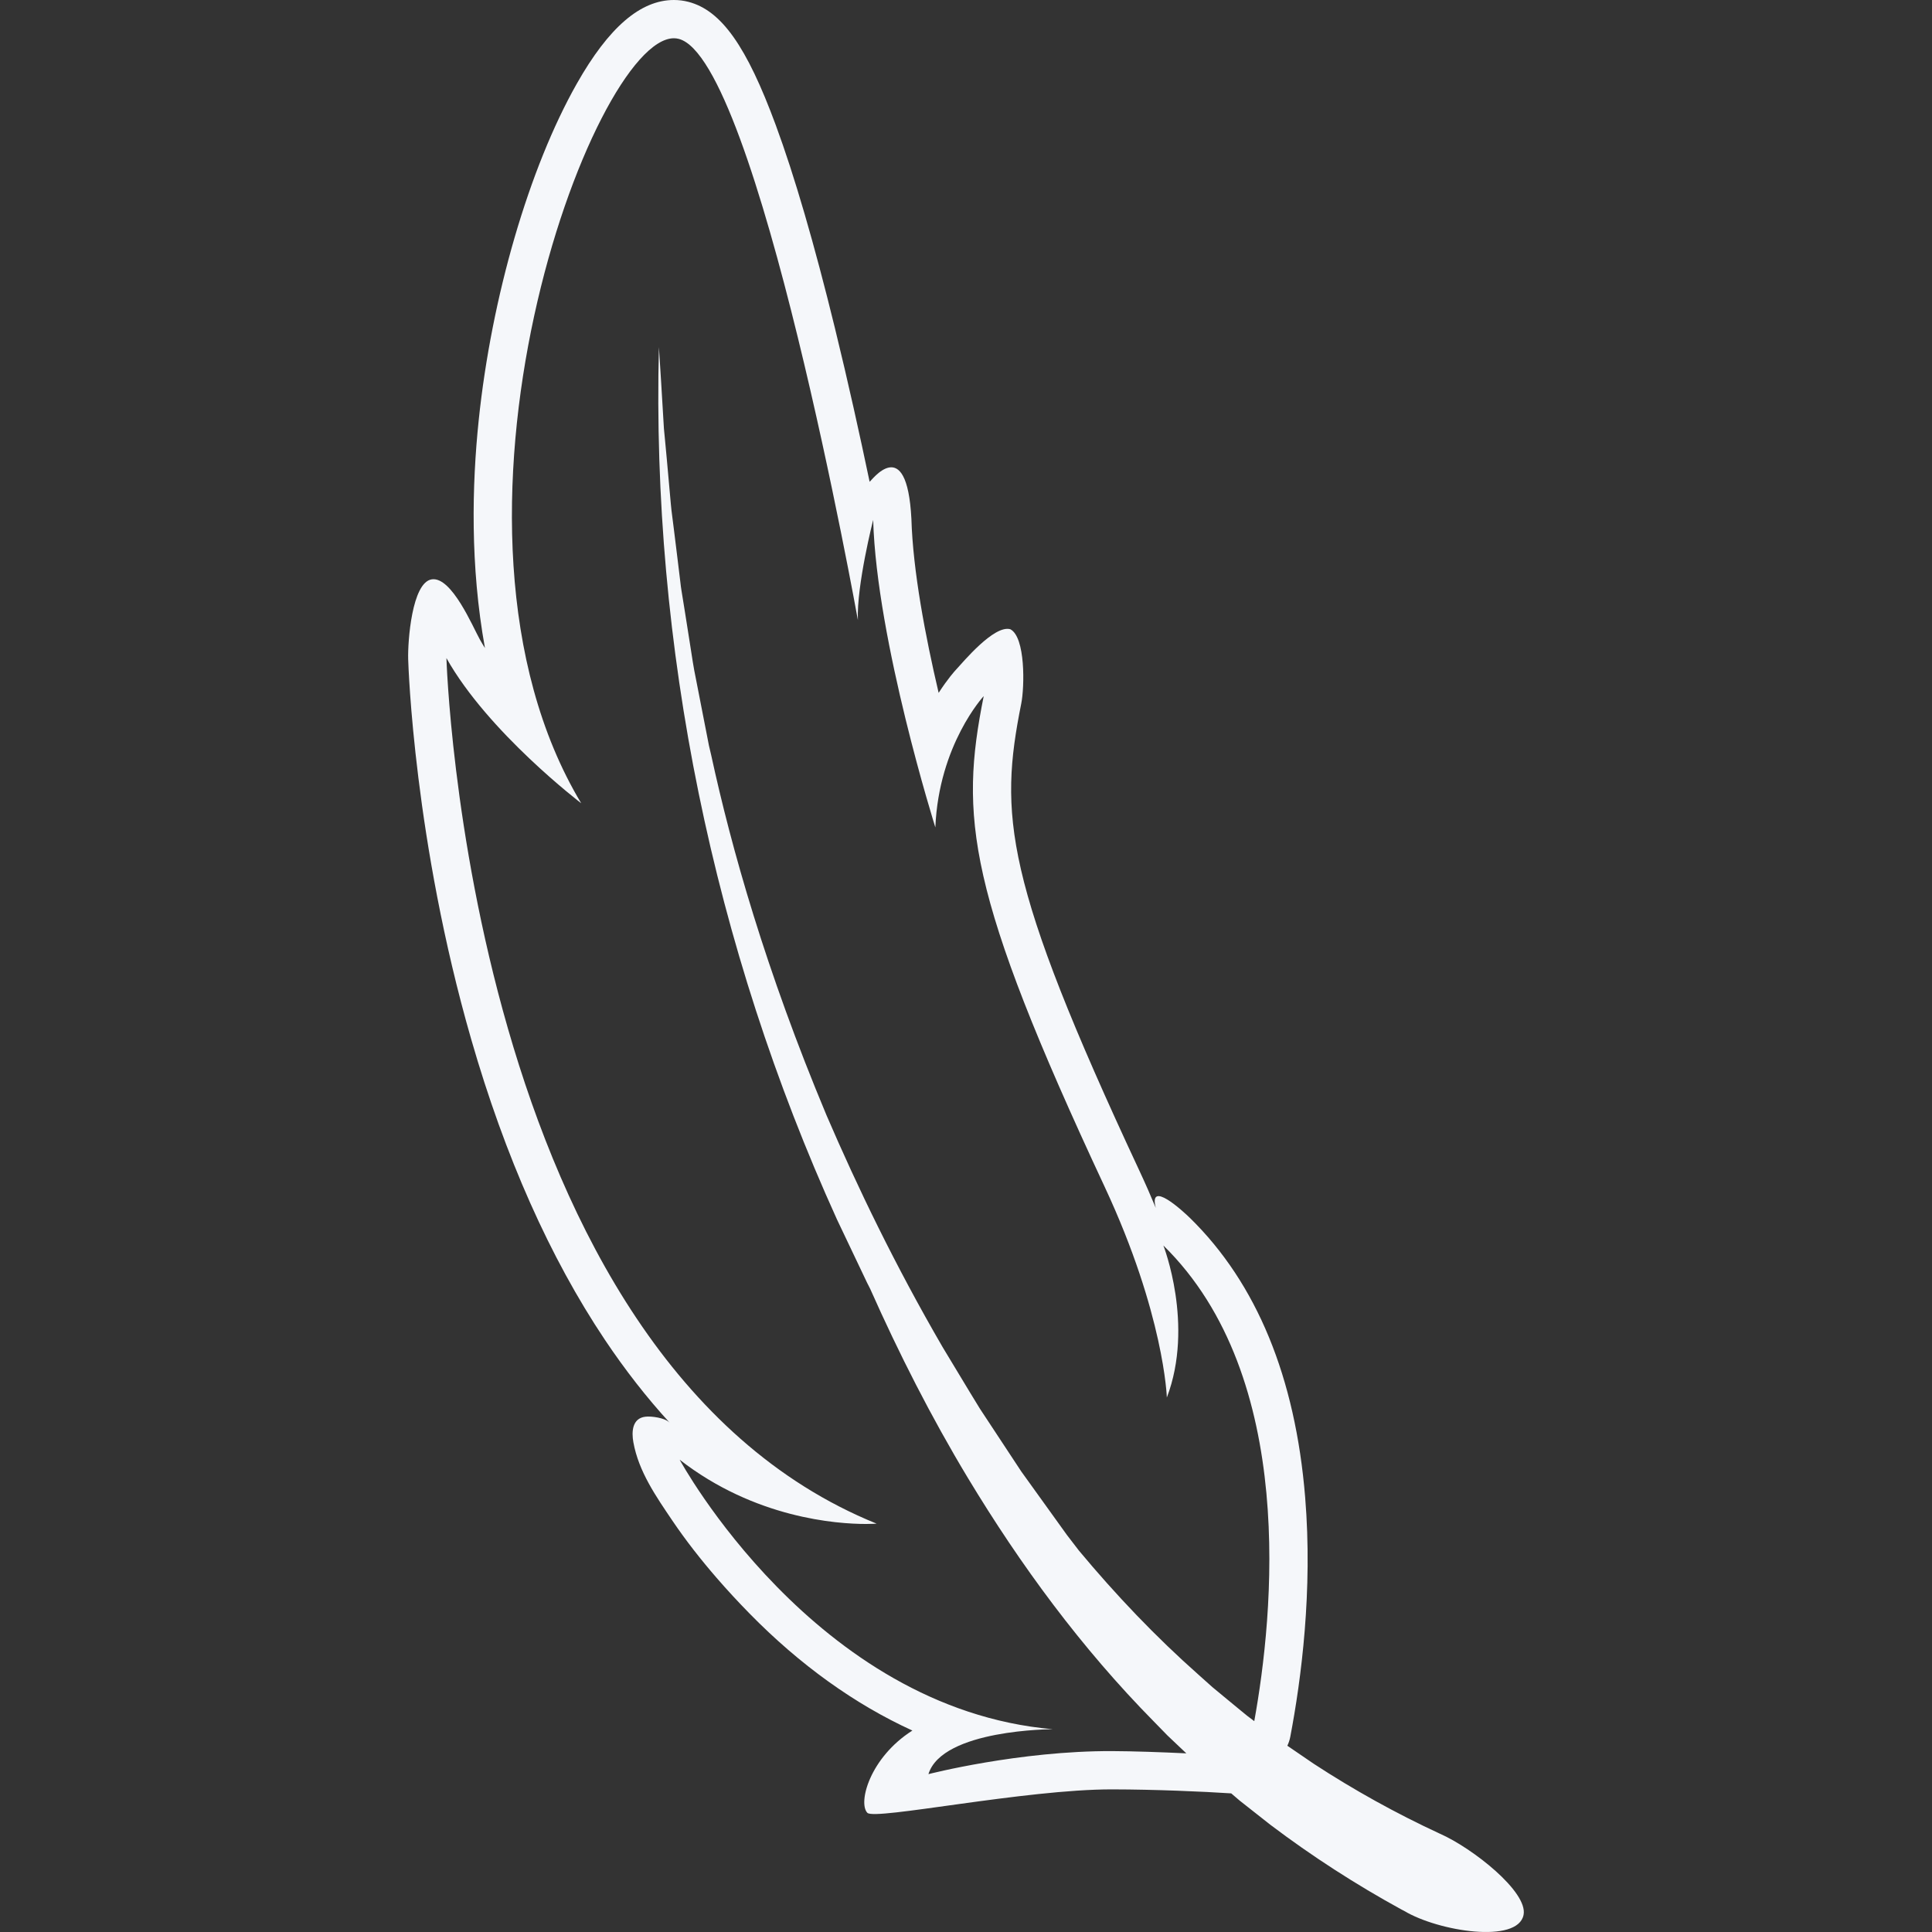 <svg version="1.2" preserveAspectRatio="xMidYMid meet" height="500" viewBox="0 0 375 375" zoomAndPan="magnify" width="500" xmlns:xlink="http://www.w3.org/1999/xlink" xmlns="http://www.w3.org/2000/svg"><rect x="0" y="0" width="375" height="375" fill="#333333" stroke="none"/><defs><clipPath id="baedb2007e"><path d="M 79.219 0 L 295.77 0 L 295.77 375 L 79.219 375 Z M 79.219 0"></path></clipPath></defs><g id="5fa9b150a7"><g clip-path="url(#baedb2007e)" clip-rule="nonzero"><path d="M 180.207 344.359 C 182.891 335.641 204.352 335.641 204.352 335.641 C 158.074 331.617 131.922 283.328 131.922 283.328 C 146.547 294.703 162.484 295.801 168.074 295.801 C 169.402 295.801 170.148 295.738 170.148 295.738 C 90.672 263.543 86.652 127.738 86.652 127.738 C 94.758 142.176 112.809 155.906 112.809 155.906 C 80.273 101.684 115.004 7.414 130.809 7.426 C 131.133 7.426 131.449 7.469 131.75 7.547 C 146.977 11.512 166.516 120.363 166.516 120.363 C 166.238 113.652 169.48 100.914 169.48 100.914 C 170.148 124.383 181.551 160.598 181.551 160.598 C 182.219 144.504 190.938 135.113 190.938 135.113 C 186.242 158.586 187.613 172.973 214.41 230.348 C 225.973 255.105 226.484 271.258 226.484 271.258 C 231.848 257.176 225.812 241.75 225.812 241.75 C 251.898 267.324 247.168 313.562 243.453 334.074 L 242.125 333.074 L 240.758 331.957 L 238.035 329.711 L 235.305 327.453 L 232.668 325.094 C 224.332 317.719 216.605 309.598 209.418 300.969 C 208.633 299.961 207.859 298.949 207.09 297.938 C 204.082 293.758 201.133 289.652 198.238 285.625 C 195.508 281.484 192.832 277.422 190.211 273.445 C 187.707 269.383 185.328 265.363 182.949 261.453 C 173.754 245.613 166.453 230.473 160.414 216.445 C 148.621 188.266 141.957 164.605 138.059 146.648 C 137.902 145.992 137.75 145.344 137.602 144.699 C 137.473 144.051 137.348 143.406 137.227 142.77 C 136.977 141.496 136.73 140.242 136.492 139.012 C 136.016 136.547 135.551 134.168 135.098 131.871 C 134.609 129.578 134.297 127.348 133.957 125.191 C 133.617 123.039 133.285 120.961 132.973 118.953 C 132.809 117.949 132.652 116.965 132.496 115.992 C 132.344 115.023 132.168 114.07 132.074 113.129 C 131.848 111.246 131.629 109.434 131.41 107.676 C 131.195 105.922 130.984 104.227 130.781 102.586 C 130.68 101.762 130.574 100.957 130.473 100.164 C 130.379 99.367 130.262 98.586 130.207 97.816 C 129.93 94.727 129.672 91.84 129.426 89.105 C 129.297 87.738 129.172 86.406 129.051 85.109 C 128.988 84.461 128.93 83.816 128.867 83.188 C 128.816 82.555 128.793 81.93 128.754 81.305 C 128.469 76.352 128.184 71.828 127.895 67.379 C 126.426 125.465 138.43 183.781 162.445 236.672 L 167.125 246.508 L 168.293 248.965 C 168.484 249.363 168.691 249.754 168.895 250.148 C 174.477 262.711 180.73 275.023 187.875 286.883 C 198.066 303.777 209.91 319.898 223.988 334.172 L 226.613 336.863 L 229.344 339.453 L 230.266 340.324 C 225.293 340.09 220.074 339.906 215.879 339.887 C 197.793 339.82 180.207 344.359 180.207 344.359 Z M 279.504 355.93 L 279.41 355.887 C 270.984 351.984 262.812 347.457 254.973 342.332 L 249.875 338.848 C 250.133 338.293 250.332 337.711 250.445 337.102 C 252.582 325.902 254.816 308.75 253.332 290.633 C 251.43 267.332 243.922 249.102 231.012 236.445 C 229.582 235.047 222.871 228.883 224.34 234.465 C 223.375 232.133 222.312 229.711 221.141 227.203 C 194.754 170.711 193.914 158.129 198.223 136.57 C 198.875 133.312 199.059 123.645 196.098 122.133 C 192.953 121.242 186.938 128.508 185.496 130.059 C 185.34 130.223 183.953 131.746 182.191 134.484 C 179.617 123.531 177.191 110.77 176.902 100.699 C 176.016 83.734 169.016 93.492 168.793 93.512 C 166.918 84.566 164.617 74.129 162.055 63.672 C 158.051 47.312 154.188 34.059 150.574 24.277 C 144.918 8.949 140.008 2.02 133.625 0.359 C 132.715 0.121 131.766 0 130.809 0 C 124.312 0 118.152 5.305 111.965 16.227 C 102.703 32.574 95.402 57.621 92.914 81.59 C 91.609 94.121 91.242 109.836 94.129 125.785 C 93.777 125.227 93.441 124.66 93.129 124.102 C 91.789 121.719 87.684 111.883 83.816 112.449 C 79.941 113.016 79.125 124.539 79.227 127.957 C 79.27 129.383 80.387 163.289 91.461 201.723 C 98.023 224.508 106.754 244.129 117.398 260.039 C 121.336 265.918 125.535 271.293 129.992 276.156 C 129.117 275.203 126.438 274.836 125.25 274.984 C 122.707 275.297 122.562 277.895 122.941 279.965 C 123.969 285.645 127.359 290.488 130.523 295.176 C 133.137 299.039 136.031 302.723 139.082 306.246 C 141.141 308.625 143.277 310.93 145.477 313.176 C 155.273 323.172 165.941 330.809 177.094 335.898 C 168.836 341.141 166.496 349.922 168.352 351.867 C 169.773 353.359 198.992 347.293 215.879 347.316 C 224.203 347.328 233.457 347.734 238.98 348.094 C 239.523 348.559 240.062 349.023 240.605 349.484 L 246.551 354.168 C 254.609 360.262 263.141 365.777 272.074 370.664 C 272.227 370.75 272.414 370.82 272.562 370.914 C 279.227 374.898 294.594 377.316 295.723 371.68 C 296.621 367.211 285.762 358.68 279.504 355.93" style="stroke:none;fill-rule:nonzero;fill:#f5f7fa;fill-opacity:1;"></path></g></g></svg>